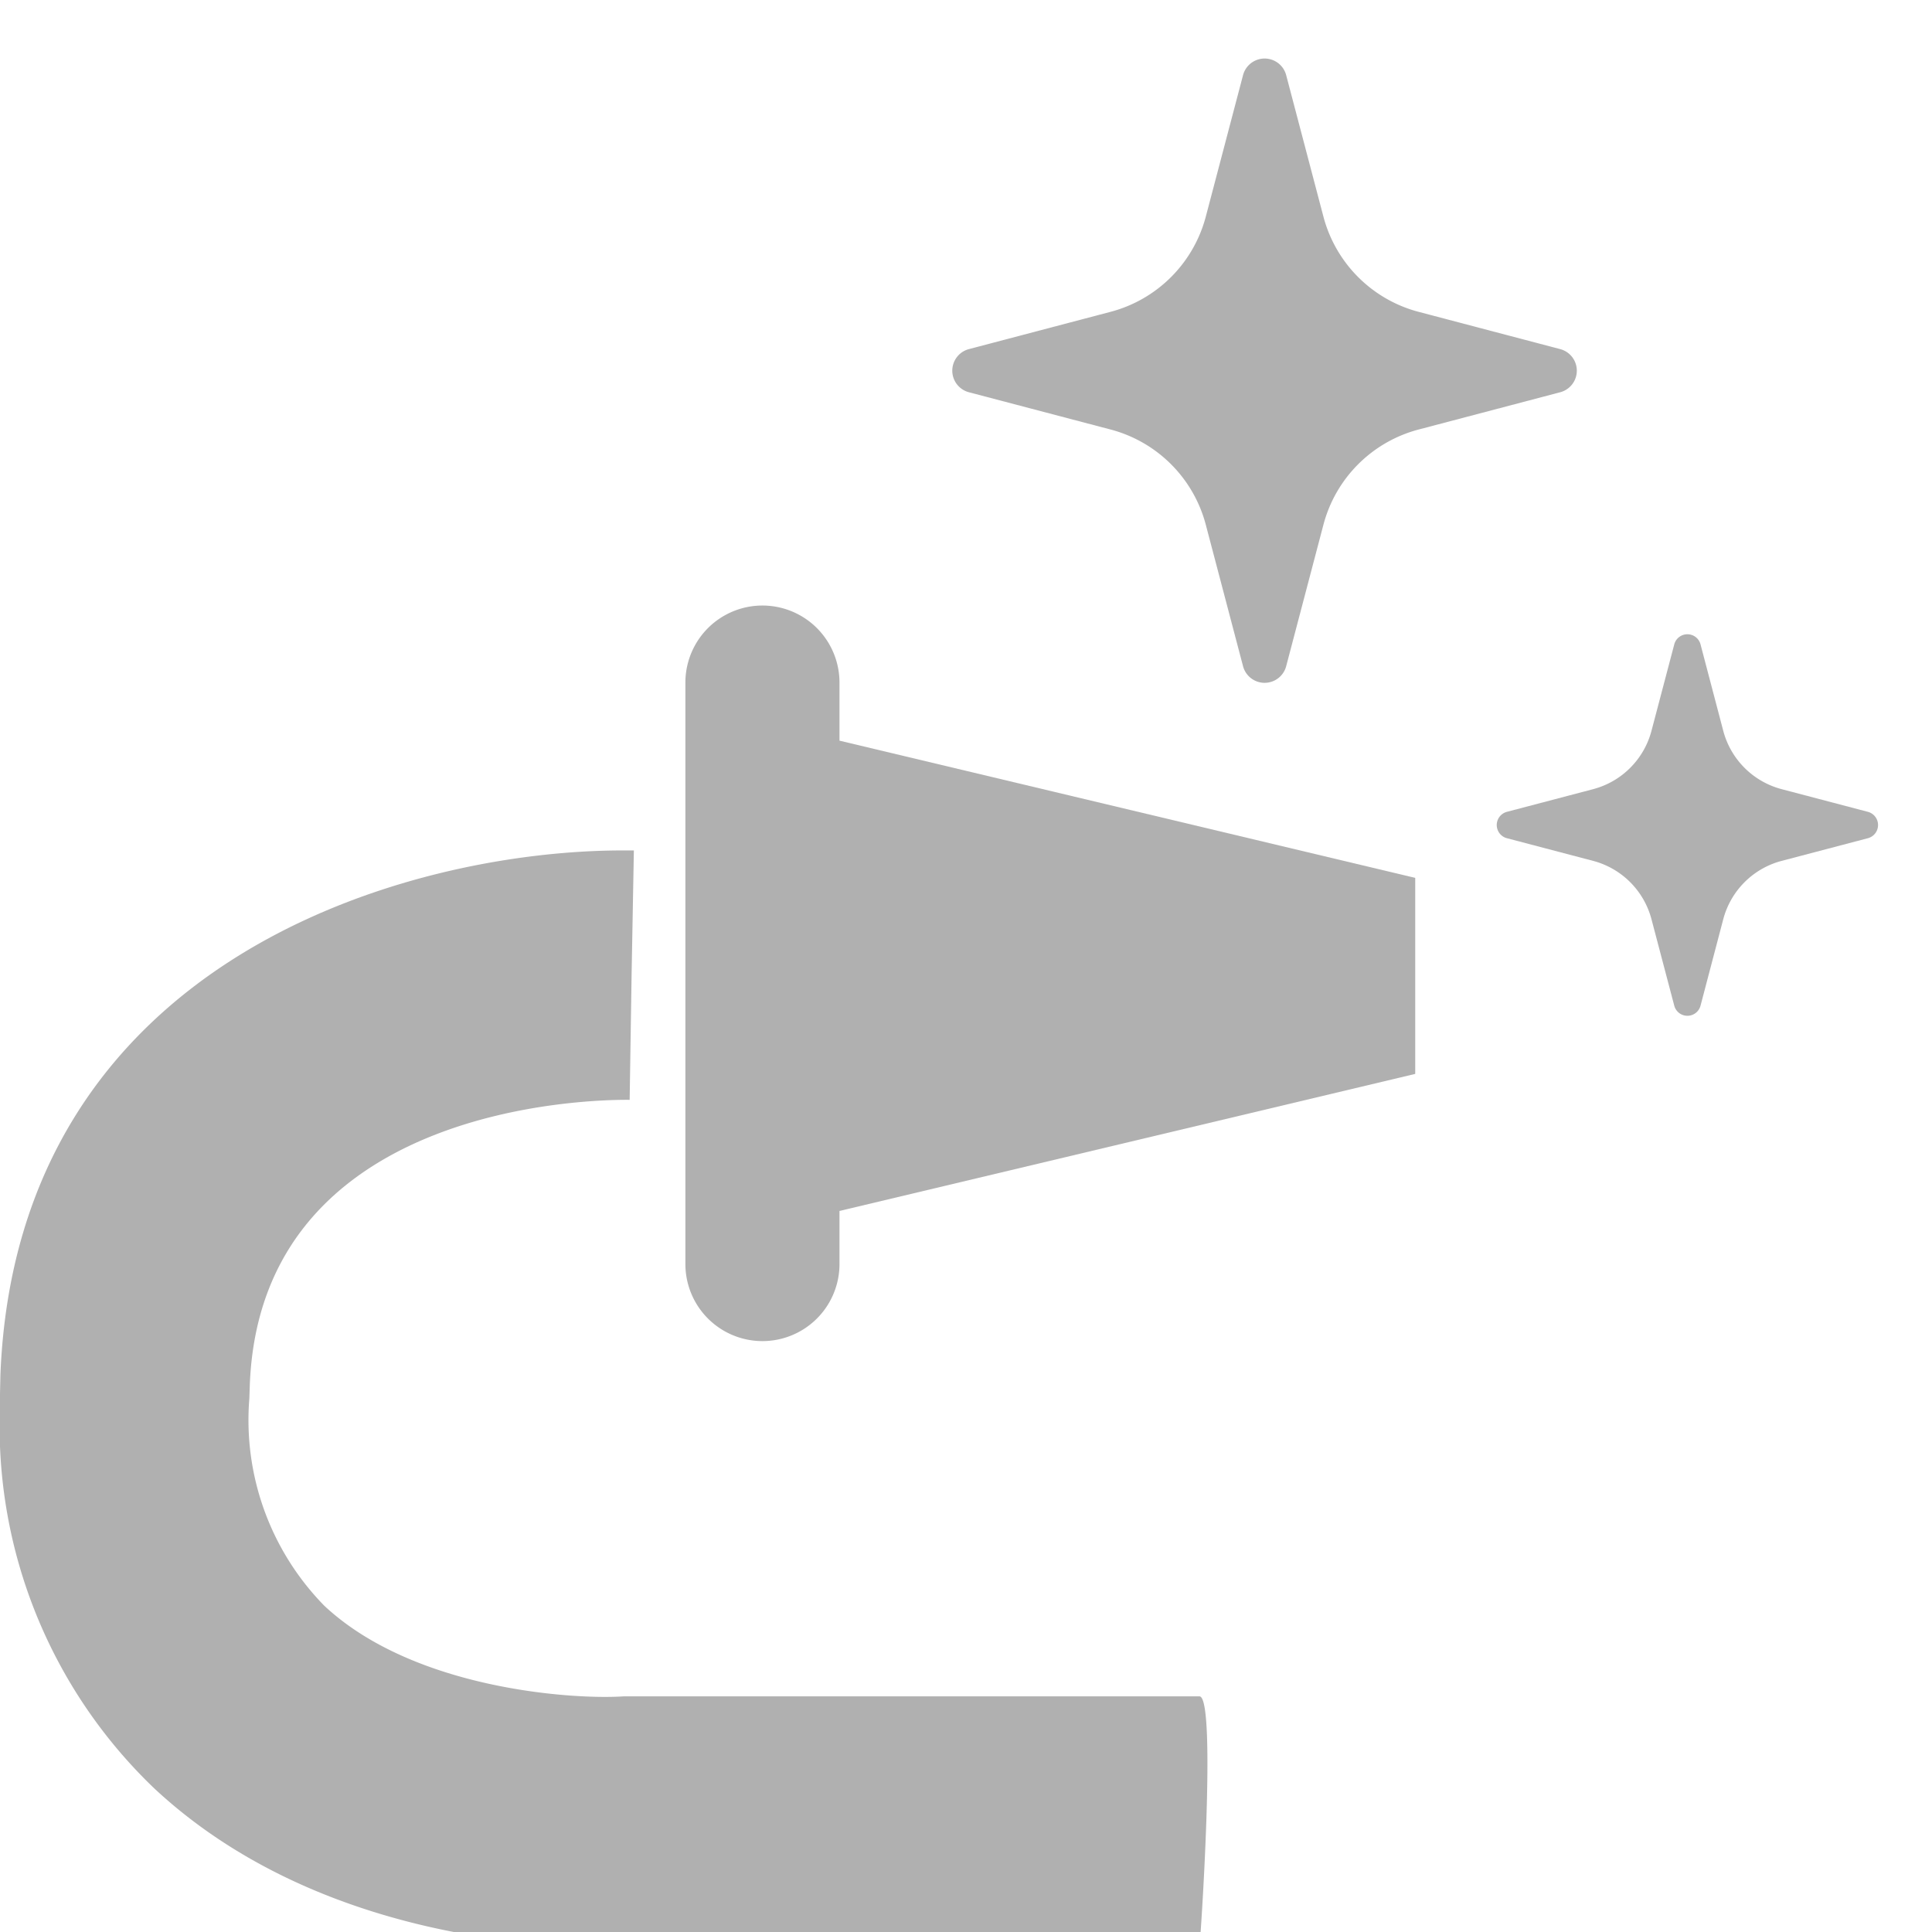<svg height="33" viewBox="0 0 33 33" width="33" xmlns="http://www.w3.org/2000/svg" xmlns:xlink="http://www.w3.org/1999/xlink"><clipPath id="a"><path d="m-3026-1340h33v33h-33z"/></clipPath><g clip-path="url(#a)" fill="#b0b0b0" transform="translate(3026 1340)"><path d="m0 11.248v-9.932a1.316 1.316 0 0 1 2.632 0v.992l9.834 2.344v3.348l-9.834 2.341v.907a1.316 1.316 0 0 1 -2.632 0z" transform="translate(-3014.293 -1329.657)"/><path d="m-14116.6-23493.3h-9.7c-.383.027-5.016.234-8.152-2.689a8.552 8.552 0 0 1 -2.637-6.494v-.2l.008-.369c.279-7.109 6.961-8.959 10.629-8.959h.191l-.039 2.131-.033 2.129c-.65-.006-6.3.074-6.488 4.865l-.008.236a4.53 4.53 0 0 0 1.281 3.541c1.535 1.436 4.273 1.605 5.113 1.547h9.834c.301-.004.013 4.262.001 4.262z" transform="translate(11111.088 22186.537)"/><path d="m161.5 4.963 2.416-.636a2.284 2.284 0 0 0 1.63-1.627l.636-2.416a.381.381 0 0 1 .737 0l.636 2.416a2.284 2.284 0 0 0 1.628 1.627l2.416.636a.381.381 0 0 1 0 .737l-2.416.636a2.283 2.283 0 0 0 -1.628 1.627l-.636 2.416a.381.381 0 0 1 -.737 0l-.636-2.416a2.283 2.283 0 0 0 -1.628-1.627l-2.418-.636a.381.381 0 0 1 0-.737" transform="translate(-3170.95 -1339)"/><path d="m.173 311.03 1.476-.388a1.4 1.4 0 0 0 .994-.994l.389-1.476a.232.232 0 0 1 .45 0l.388 1.476a1.4 1.4 0 0 0 .995.994l1.476.388a.233.233 0 0 1 0 .45l-1.476.388a1.4 1.4 0 0 0 -.995.994l-.388 1.476a.232.232 0 0 1 -.45 0l-.389-1.476a1.4 1.4 0 0 0 -.994-.994l-1.476-.388a.233.233 0 0 1 0-.45" transform="translate(-3000.435 -1637.163)"/></g></svg>